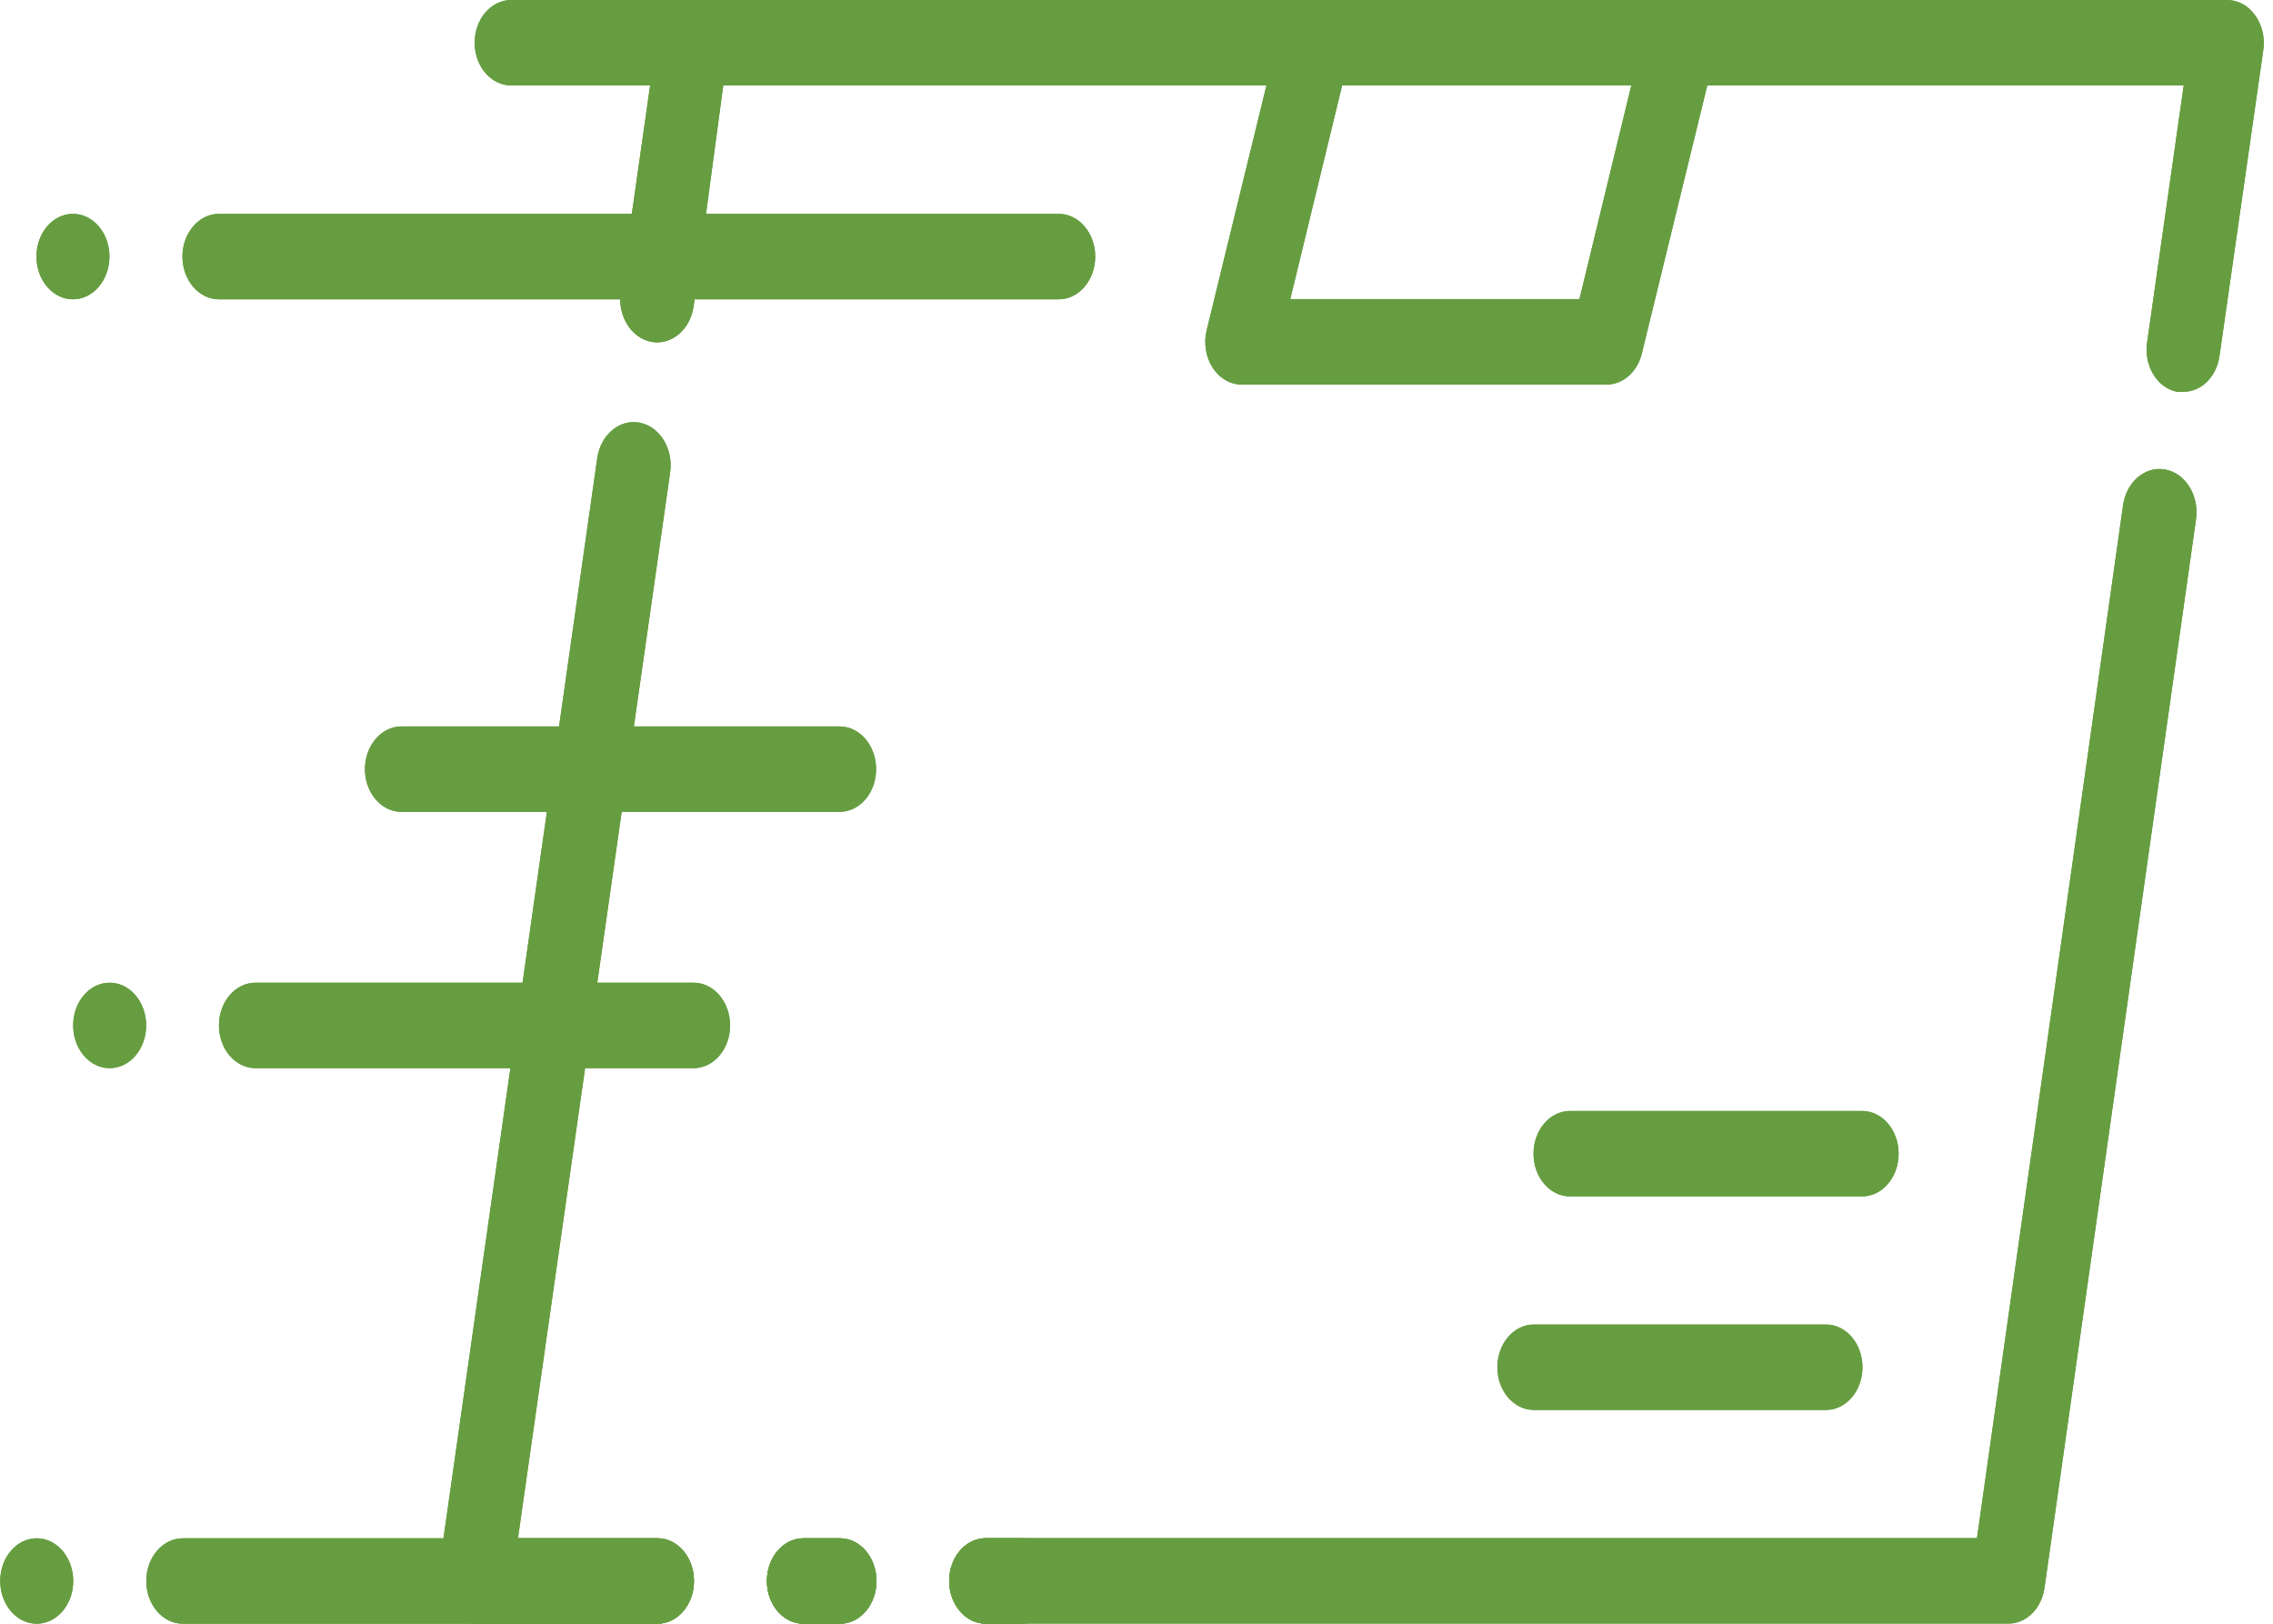 <svg width="126" height="90" viewBox="0 0 126 90" fill="none" xmlns="http://www.w3.org/2000/svg">
<path d="M36.443 89.998H26.324C25.725 90.007 25.155 89.706 24.765 89.176C24.374 88.646 24.204 87.941 24.3 87.251L33.104 25.417V25.416C33.283 24.108 34.333 23.218 35.451 23.427C36.57 23.636 37.33 24.866 37.151 26.174L28.712 85.26H36.443C37.561 85.26 38.467 86.321 38.467 87.629C38.467 88.937 37.561 89.997 36.443 89.997L36.443 89.998Z" fill="#669D41"/>
<path d="M111.312 89.991H54.641C53.523 89.991 52.617 88.931 52.617 87.623C52.617 86.315 53.523 85.255 54.641 85.255H109.591L117.687 28.014C117.866 26.706 118.916 25.816 120.034 26.025C121.153 26.235 121.913 27.464 121.735 28.772L113.335 88.002C113.175 89.161 112.314 90.007 111.311 89.992L111.312 89.991Z" fill="#669D41"/>
<path d="M121.03 21.718H120.686C120.149 21.614 119.671 21.261 119.359 20.74C119.047 20.218 118.927 19.573 119.026 18.947L121.05 4.737H40.092L38.453 16.957C38.274 18.266 37.223 19.156 36.105 18.947C34.987 18.737 34.226 17.508 34.405 16.2L36.429 1.99C36.589 0.832 37.45 -0.014 38.453 0.001H123.459C124.051 0.001 124.613 0.303 124.997 0.83C125.392 1.363 125.562 2.075 125.463 2.772L123.034 19.728C122.874 20.877 122.025 21.721 121.03 21.718Z" fill="#669D41"/>
<path d="M46.56 90H44.536C43.418 90 42.512 88.94 42.512 87.632C42.512 86.324 43.418 85.264 44.536 85.264H46.56C47.677 85.264 48.584 86.324 48.584 87.632C48.584 88.94 47.677 90 46.56 90Z" fill="#669D41"/>
<path d="M46.552 4.737H28.337C27.219 4.737 26.312 3.677 26.312 2.369C26.312 1.061 27.219 0 28.337 0H46.552C47.67 0 48.576 1.061 48.576 2.369C48.576 3.677 47.67 4.737 46.552 4.737Z" fill="#669D41"/>
<path d="M89.072 21.315H68.832C68.195 21.315 67.595 20.964 67.213 20.367C66.837 19.776 66.718 19.015 66.889 18.307L70.937 1.729C71.181 0.71 71.975 0.004 72.88 0H93.12C93.757 0 94.356 0.352 94.739 0.948C95.115 1.539 95.234 2.3 95.062 3.008L91.014 19.586C90.77 20.605 89.977 21.311 89.072 21.315ZM71.524 16.578H87.554L90.428 4.737H74.398L71.524 16.578Z" fill="#669D41"/>
<path d="M4.06 87.632C4.06 88.94 3.153 90 2.036 90C0.918 90 0.012 88.94 0.012 87.632C0.012 86.324 0.918 85.264 2.036 85.264C3.153 85.264 4.06 86.324 4.06 87.632Z" fill="#669D41"/>
<path d="M46.542 45H22.254C21.137 45 20.23 43.94 20.23 42.632C20.23 41.324 21.137 40.264 22.254 40.264H46.542C47.66 40.264 48.566 41.324 48.566 42.632C48.566 43.94 47.66 45 46.542 45Z" fill="#669D41"/>
<path d="M8.103 56.837C8.103 58.145 7.196 59.206 6.079 59.206C4.961 59.206 4.055 58.145 4.055 56.837C4.055 55.53 4.961 54.469 6.079 54.469C7.196 54.469 8.103 55.53 8.103 56.837Z" fill="#669D41"/>
<path d="M6.067 14.221C6.067 15.529 5.161 16.59 4.043 16.59C2.926 16.59 2.02 15.529 2.02 14.221C2.02 12.914 2.926 11.853 4.043 11.853C5.161 11.853 6.067 12.914 6.067 14.221Z" fill="#669D41"/>
<path d="M38.448 59.206H14.161C13.043 59.206 12.137 58.145 12.137 56.837C12.137 55.53 13.043 54.469 14.161 54.469H38.448C39.566 54.469 40.472 55.53 40.472 56.837C40.472 58.145 39.566 59.206 38.448 59.206Z" fill="#669D41"/>
<path d="M101.219 78.151H85.028C83.91 78.151 83.004 77.091 83.004 75.783C83.004 74.475 83.91 73.415 85.028 73.415H101.219C102.337 73.415 103.243 74.475 103.243 75.783C103.243 77.091 102.337 78.151 101.219 78.151Z" fill="#669D41"/>
<path d="M103.223 66.314H87.032C85.914 66.314 85.008 65.254 85.008 63.946C85.008 62.638 85.914 61.578 87.032 61.578H103.223C104.341 61.578 105.247 62.638 105.247 63.946C105.247 65.254 104.341 66.314 103.223 66.314Z" fill="#669D41"/>
<path d="M58.688 16.59H12.137C11.02 16.59 10.113 15.529 10.113 14.221C10.113 12.914 11.02 11.853 12.137 11.853H58.688C59.806 11.853 60.712 12.914 60.712 14.221C60.712 15.529 59.806 16.59 58.688 16.59Z" fill="#669D41"/>
<path d="M46.56 90H44.536C43.418 90 42.512 88.94 42.512 87.632C42.512 86.324 43.418 85.264 44.536 85.264H46.56C47.677 85.264 48.584 86.324 48.584 87.632C48.584 88.94 47.677 90 46.56 90Z" fill="#669D41"/>
<path d="M56.665 90H54.641C53.523 90 52.617 88.94 52.617 87.632C52.617 86.324 53.523 85.264 54.641 85.264H56.665C57.783 85.264 58.689 86.324 58.689 87.632C58.689 88.94 57.783 90 56.665 90Z" fill="#669D41"/>
<path d="M36.445 90H10.133C9.016 90 8.109 88.94 8.109 87.632C8.109 86.324 9.016 85.264 10.133 85.264H36.445C37.562 85.264 38.469 86.324 38.469 87.632C38.469 88.94 37.562 90 36.445 90Z" fill="#669D41"/>
<path d="M36.443 89.998H26.324C25.725 90.007 25.155 89.706 24.765 89.176C24.374 88.646 24.204 87.941 24.3 87.251L33.104 25.417V25.416C33.283 24.108 34.333 23.218 35.451 23.427C36.57 23.636 37.33 24.866 37.151 26.174L28.712 85.26H36.443C37.561 85.26 38.467 86.321 38.467 87.629C38.467 88.937 37.561 89.997 36.443 89.997L36.443 89.998Z" fill="#669D41"/>
<path d="M111.312 89.991H54.641C53.523 89.991 52.617 88.931 52.617 87.623C52.617 86.315 53.523 85.255 54.641 85.255H109.591L117.687 28.014C117.866 26.706 118.916 25.816 120.034 26.025C121.153 26.235 121.913 27.464 121.735 28.772L113.335 88.002C113.175 89.161 112.314 90.007 111.311 89.992L111.312 89.991Z" fill="#669D41"/>
<path d="M121.03 21.718H120.686C120.149 21.614 119.671 21.261 119.359 20.74C119.047 20.218 118.927 19.573 119.026 18.947L121.05 4.737H40.092L38.453 16.957C38.274 18.266 37.223 19.156 36.105 18.947C34.987 18.737 34.226 17.508 34.405 16.2L36.429 1.99C36.589 0.832 37.45 -0.014 38.453 0.001H123.459C124.051 0.001 124.613 0.303 124.997 0.83C125.392 1.363 125.562 2.075 125.463 2.772L123.034 19.728C122.874 20.877 122.025 21.721 121.03 21.718Z" fill="#669D41"/>
<path d="M46.56 90H44.536C43.418 90 42.512 88.94 42.512 87.632C42.512 86.324 43.418 85.264 44.536 85.264H46.56C47.677 85.264 48.584 86.324 48.584 87.632C48.584 88.94 47.677 90 46.56 90Z" fill="#669D41"/>
<path d="M46.552 4.737H28.337C27.219 4.737 26.312 3.677 26.312 2.369C26.312 1.061 27.219 0 28.337 0H46.552C47.67 0 48.576 1.061 48.576 2.369C48.576 3.677 47.67 4.737 46.552 4.737Z" fill="#669D41"/>
<path d="M89.072 21.315H68.832C68.195 21.315 67.595 20.964 67.213 20.367C66.837 19.776 66.718 19.015 66.889 18.307L70.937 1.729C71.181 0.71 71.975 0.004 72.88 0H93.12C93.757 0 94.356 0.352 94.739 0.948C95.115 1.539 95.234 2.3 95.062 3.008L91.014 19.586C90.77 20.605 89.977 21.311 89.072 21.315ZM71.524 16.578H87.554L90.428 4.737H74.398L71.524 16.578Z" fill="#669D41"/>
<path d="M4.06 87.632C4.06 88.94 3.153 90 2.036 90C0.918 90 0.012 88.94 0.012 87.632C0.012 86.324 0.918 85.264 2.036 85.264C3.153 85.264 4.06 86.324 4.06 87.632Z" fill="#669D41"/>
<path d="M46.542 45H22.254C21.137 45 20.23 43.94 20.23 42.632C20.23 41.324 21.137 40.264 22.254 40.264H46.542C47.66 40.264 48.566 41.324 48.566 42.632C48.566 43.94 47.66 45 46.542 45Z" fill="#669D41"/>
<path d="M8.103 56.837C8.103 58.145 7.196 59.206 6.079 59.206C4.961 59.206 4.055 58.145 4.055 56.837C4.055 55.53 4.961 54.469 6.079 54.469C7.196 54.469 8.103 55.53 8.103 56.837Z" fill="#669D41"/>
<path d="M6.067 14.221C6.067 15.529 5.161 16.59 4.043 16.59C2.926 16.59 2.02 15.529 2.02 14.221C2.02 12.914 2.926 11.853 4.043 11.853C5.161 11.853 6.067 12.914 6.067 14.221Z" fill="#669D41"/>
<path d="M38.448 59.206H14.161C13.043 59.206 12.137 58.145 12.137 56.837C12.137 55.53 13.043 54.469 14.161 54.469H38.448C39.566 54.469 40.472 55.53 40.472 56.837C40.472 58.145 39.566 59.206 38.448 59.206Z" fill="#669D41"/>
<path d="M101.219 78.151H85.028C83.91 78.151 83.004 77.091 83.004 75.783C83.004 74.475 83.91 73.415 85.028 73.415H101.219C102.337 73.415 103.243 74.475 103.243 75.783C103.243 77.091 102.337 78.151 101.219 78.151Z" fill="#669D41"/>
<path d="M103.223 66.314H87.032C85.914 66.314 85.008 65.254 85.008 63.946C85.008 62.638 85.914 61.578 87.032 61.578H103.223C104.341 61.578 105.247 62.638 105.247 63.946C105.247 65.254 104.341 66.314 103.223 66.314Z" fill="#669D41"/>
<path d="M58.688 16.59H12.137C11.02 16.59 10.113 15.529 10.113 14.221C10.113 12.914 11.02 11.853 12.137 11.853H58.688C59.806 11.853 60.712 12.914 60.712 14.221C60.712 15.529 59.806 16.59 58.688 16.59Z" fill="#669D41"/>
<path d="M46.56 90H44.536C43.418 90 42.512 88.94 42.512 87.632C42.512 86.324 43.418 85.264 44.536 85.264H46.56C47.677 85.264 48.584 86.324 48.584 87.632C48.584 88.94 47.677 90 46.56 90Z" fill="#669D41"/>
<path d="M56.665 90H54.641C53.523 90 52.617 88.94 52.617 87.632C52.617 86.324 53.523 85.264 54.641 85.264H56.665C57.783 85.264 58.689 86.324 58.689 87.632C58.689 88.94 57.783 90 56.665 90Z" fill="#669D41"/>
<path d="M36.445 90H10.133C9.016 90 8.109 88.94 8.109 87.632C8.109 86.324 9.016 85.264 10.133 85.264H36.445C37.562 85.264 38.469 86.324 38.469 87.632C38.469 88.94 37.562 90 36.445 90Z" fill="#669D41"/>
</svg>

